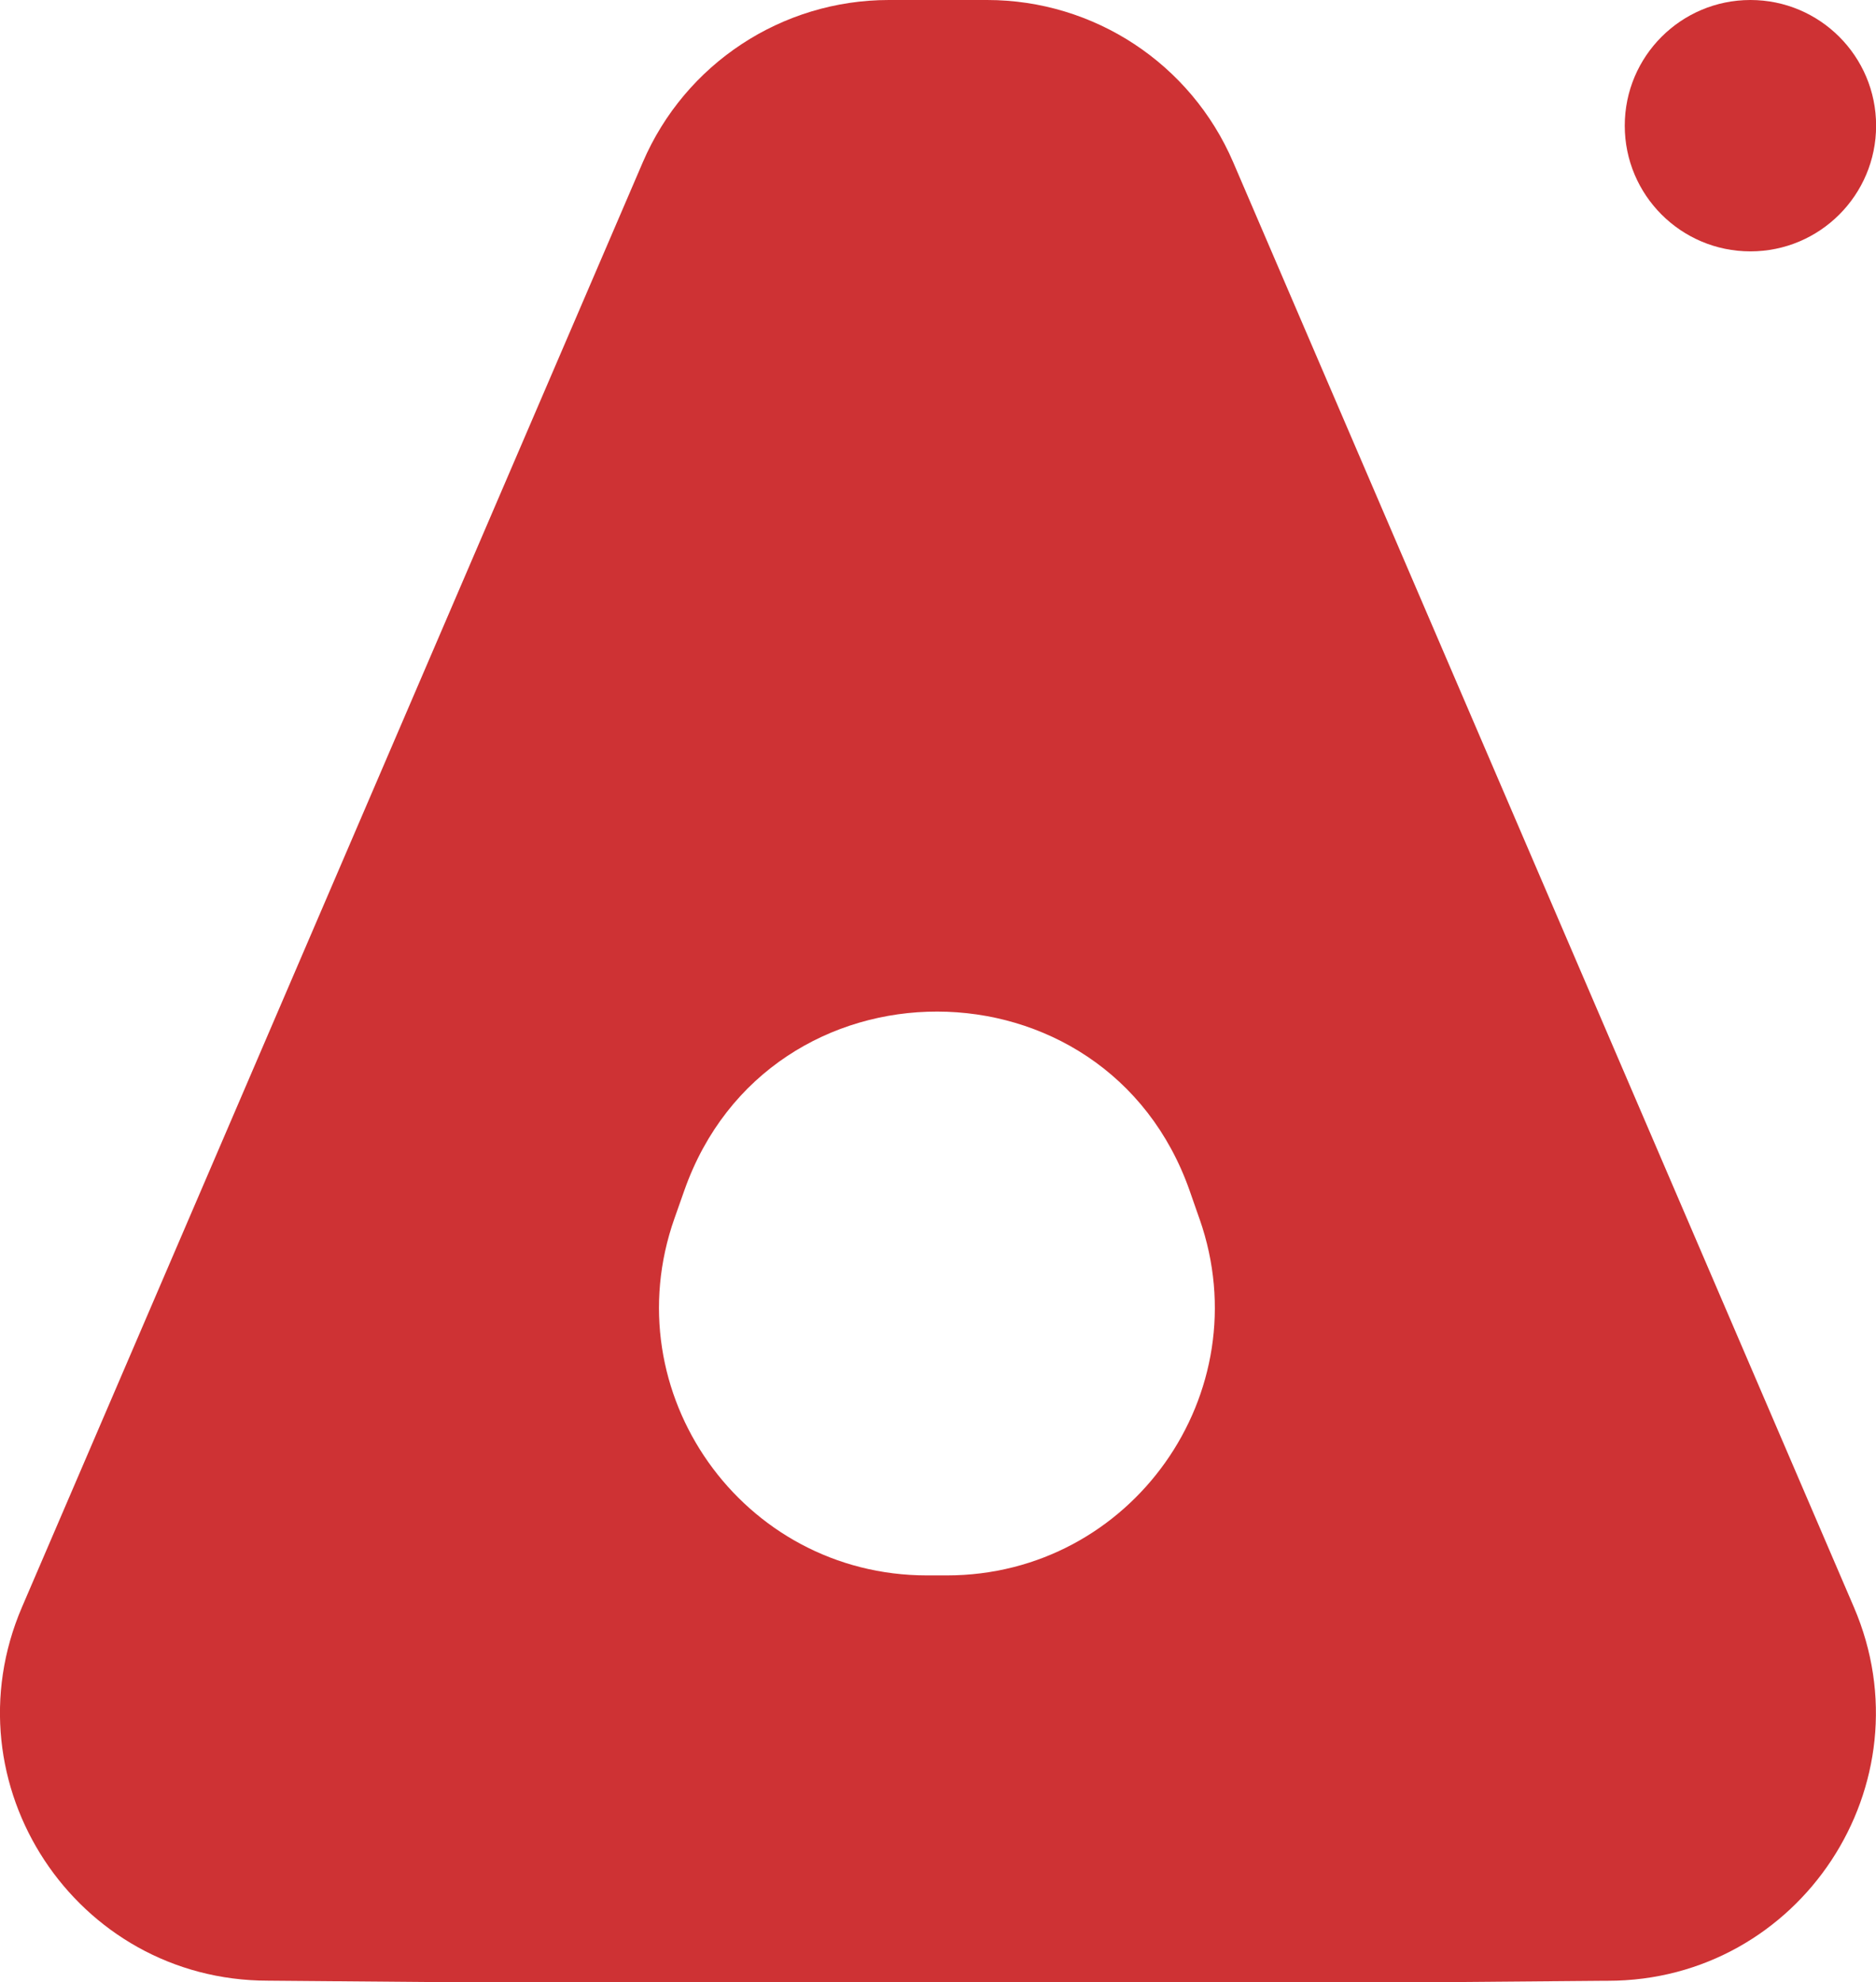<svg xmlns="http://www.w3.org/2000/svg" id="Layer_2" data-name="Layer 2" viewBox="0 0 181.52 191.77"><defs><style>      .cls-1 {        fill: #ce3234;      }    </style></defs><g id="Layer_1-2" data-name="Layer 1"><g><path class="cls-1" d="M138.72,191.77H42.48l-16.54-.14h0c-18.62,0-31.16-19.04-23.81-36.15L62.2,15.69c4.09-9.52,13.45-15.69,23.81-15.69h9.5c10.36,0,19.72,6.17,23.81,15.69l60.06,139.8c7.35,17.1-5.2,36.15-23.81,36.15h-.34l-16.52.14ZM116.07,117.95l-.95-2.72c-8.09-23.11-40.75-23.16-48.9-.07l-.96,2.72c-5.95,16.86,6.56,34.54,24.44,34.54h1.91c17.85,0,30.36-17.63,24.46-34.48Z"></path><circle class="cls-1" cx="169.37" cy="12.16" r="12.16"></circle></g></g></svg>